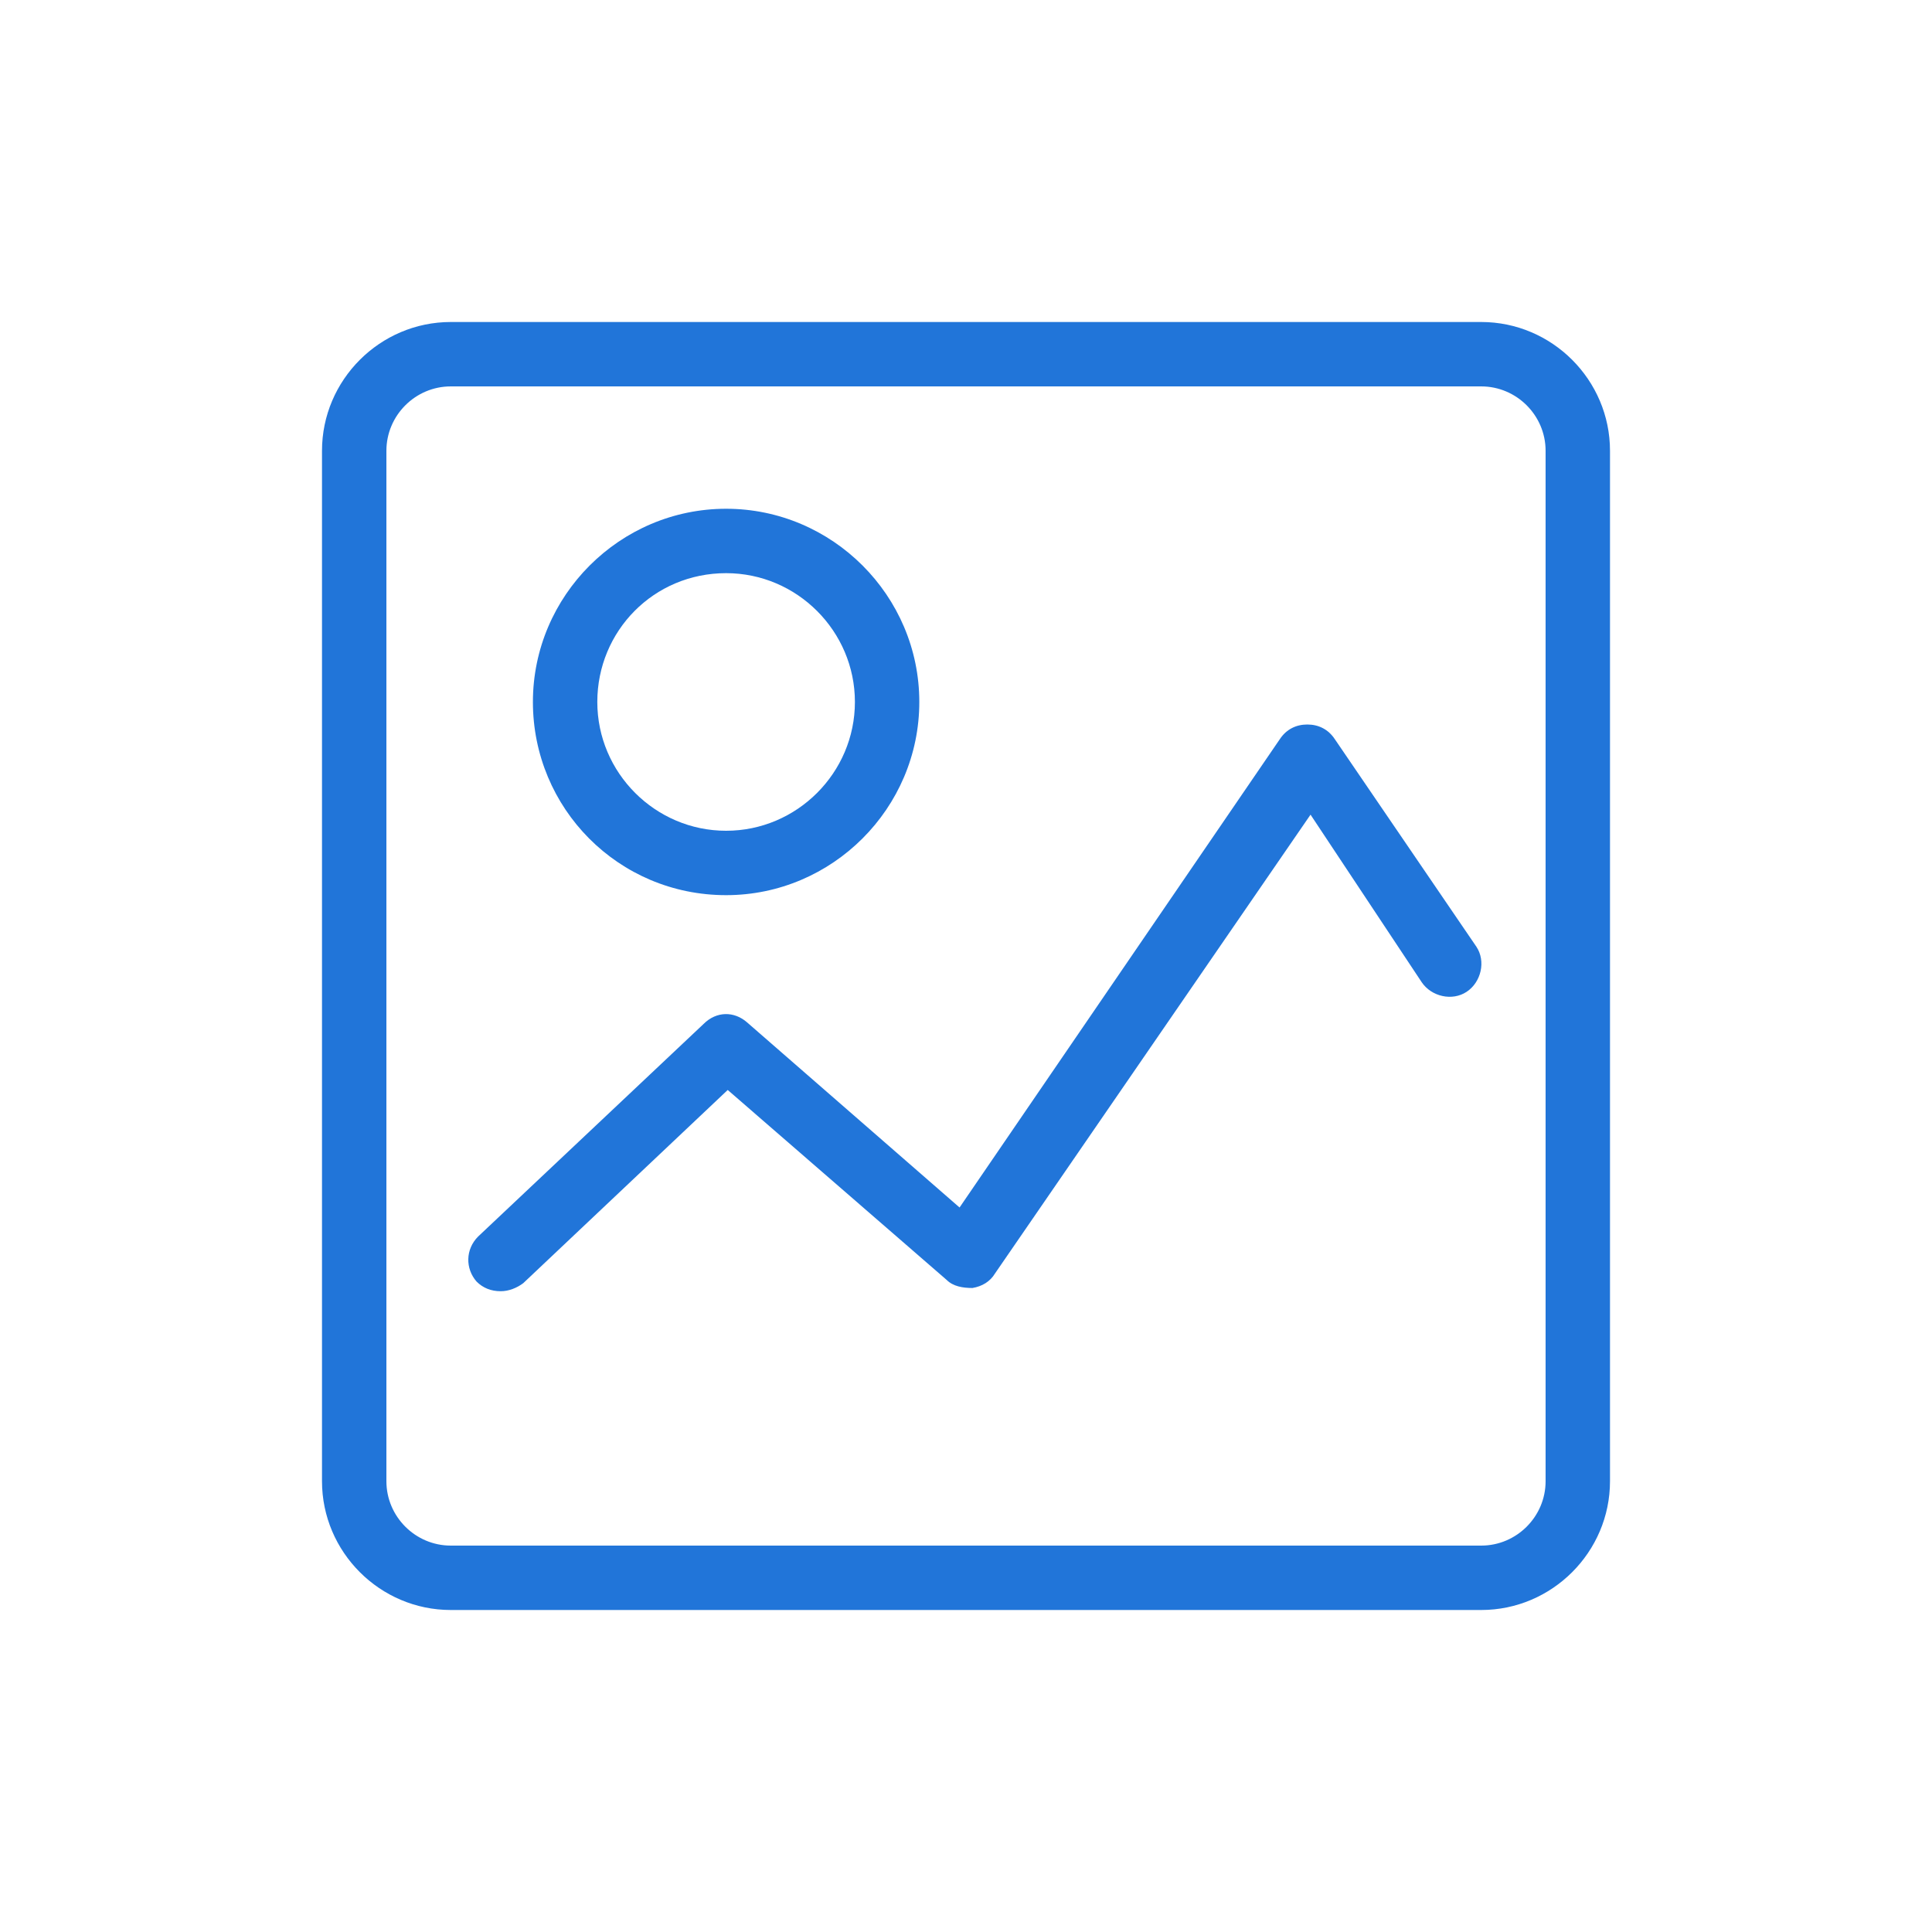 <?xml version="1.0" encoding="utf-8"?>
<!-- Generator: Adobe Illustrator 27.9.0, SVG Export Plug-In . SVG Version: 6.00 Build 0)  -->
<svg version="1.1" xmlns="http://www.w3.org/2000/svg" xmlns:xlink="http://www.w3.org/1999/xlink" x="0px" y="0px" width="120px"
	 height="120px" viewBox="0 0 120 120" style="enable-background:new 0 0 120 120;" xml:space="preserve">
<style type="text/css">
	.st0{fill:#2175D9;}
	.st1{fill-rule:evenodd;clip-rule:evenodd;fill:#2175D9;}
	.st2{filter:url(#Adobe_OpacityMaskFilter);}
	.st3{fill-rule:evenodd;clip-rule:evenodd;fill:#FFFFFF;}
	.st4{mask:url(#mask-2_00000026164079899484681900000015477938084864844451_);fill-rule:evenodd;clip-rule:evenodd;fill:#2175D9;}
	.st5{fill:none;}
</style>
<g id="ICONS">
	<g>
		<path class="st0" d="M92,20H28c-4.4,0-8,3.6-8,8v64c0,4.4,3.6,8,8,8h64c4.4,0,8-3.6,8-8V28C100,23.6,96.4,20,92,20z M96,92
			c0,2.2-1.8,4-4,4H28c-2.2,0-4-1.8-4-4V28c0-2.2,1.8-4,4-4h64c2.2,0,4,1.8,4,4V92z"/>
		<path class="st0" d="M82.9,45.9c-0.4-0.6-1-0.9-1.7-0.9c0,0,0,0,0,0c-0.7,0-1.3,0.3-1.7,0.9L59.6,75L46.4,63.5
			c-0.8-0.7-1.9-0.7-2.7,0.1l-14,13.2c-0.8,0.8-0.8,2-0.1,2.8c0.4,0.4,0.9,0.6,1.5,0.6c0.5,0,1-0.2,1.4-0.5l12.7-12l13.6,11.8
			c0.4,0.4,1,0.5,1.6,0.5c0.6-0.1,1.1-0.4,1.4-0.9l19.6-28.5l6.9,10.4c0.6,0.9,1.9,1.2,2.8,0.6c0.9-0.6,1.2-1.9,0.6-2.8L82.9,45.9z"
			/>
		<path class="st0" d="M45.1,55.6c6.6,0,12-5.4,12-12c0-6.6-5.4-12-12-12s-12,5.4-12,12C33.1,50.2,38.4,55.6,45.1,55.6z M45.1,35.6
			c4.4,0,8,3.6,8,8s-3.6,8-8,8s-8-3.6-8-8S40.6,35.6,45.1,35.6z"/>
	</g>
</g>
<g id="voor_SVG">
	<rect class="st5" width="120" height="120"/>
</g>
</svg>

